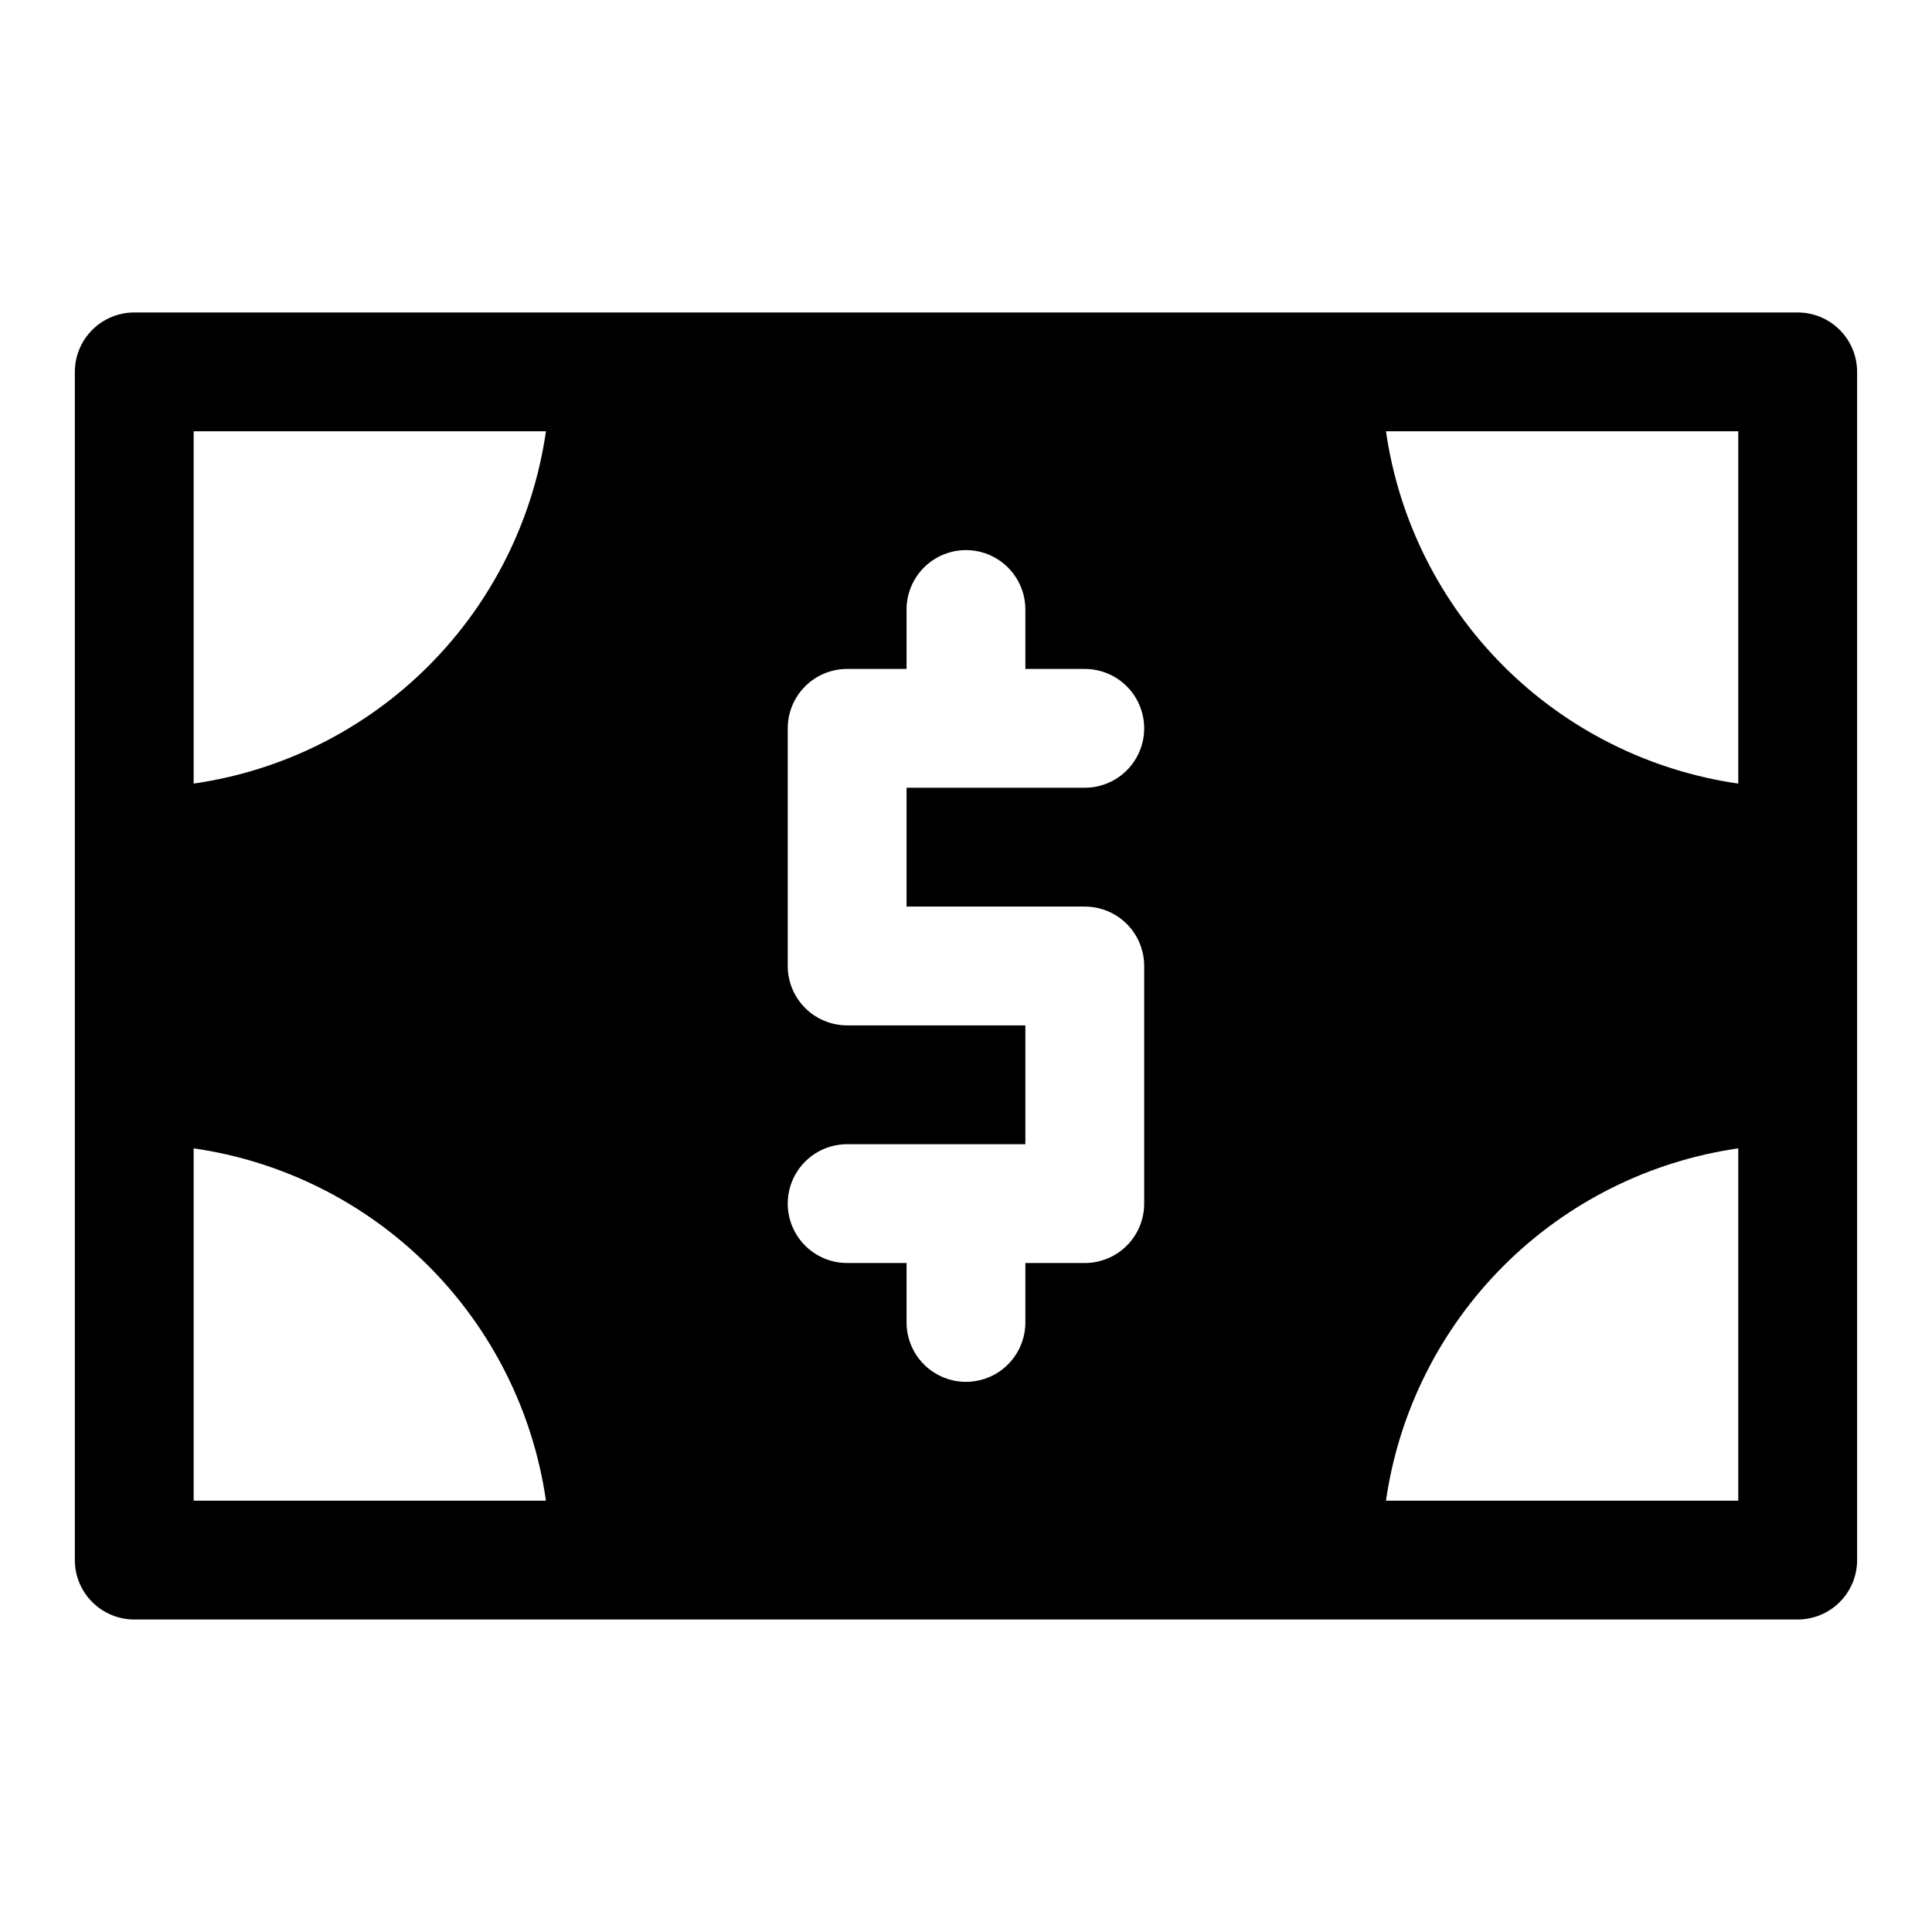 <?xml version="1.0" encoding="UTF-8"?>
<!-- Uploaded to: SVG Repo, www.svgrepo.com, Generator: SVG Repo Mixer Tools -->
<svg fill="#000000" width="800px" height="800px" version="1.1" viewBox="144 144 512 512" xmlns="http://www.w3.org/2000/svg">
 <path d="m620.41 226.81h-440.83c-4.176 0-8.18 1.66-11.133 4.613s-4.613 6.957-4.613 11.133v314.88c0 4.176 1.66 8.18 4.613 11.133 2.953 2.953 6.957 4.613 11.133 4.613h440.83c4.176 0 8.18-1.66 11.133-4.613 2.953-2.953 4.613-6.957 4.613-11.133v-314.88c0-4.176-1.66-8.18-4.613-11.133s-6.957-4.613-11.133-4.613zm-425.09 314.88v-93.363c23.559 3.394 45.383 14.324 62.211 31.152s27.758 38.652 31.152 62.211zm0-190.03v-93.363h93.363c-3.394 23.559-14.324 45.383-31.152 62.211s-38.652 27.758-62.211 31.152zm236.16 32.59c4.176 0 8.18 1.66 11.133 4.613 2.949 2.953 4.609 6.957 4.609 11.133v62.977c0 4.172-1.66 8.18-4.609 11.133-2.953 2.949-6.957 4.609-11.133 4.609h-15.746v15.742c0 5.625-3 10.824-7.871 13.637s-10.875 2.812-15.746 0-7.871-8.012-7.871-13.637v-15.742h-15.742c-5.625 0-10.824-3-13.637-7.871s-2.812-10.875 0-15.746c2.812-4.871 8.012-7.871 13.637-7.871h47.23v-31.488h-47.23c-4.176 0-8.18-1.66-11.133-4.609-2.953-2.953-4.613-6.957-4.613-11.133v-62.977c0-4.176 1.66-8.18 4.613-11.133s6.957-4.613 11.133-4.613h15.742v-15.742c0-5.625 3-10.824 7.871-13.637s10.875-2.812 15.746 0 7.871 8.012 7.871 13.637v15.742h15.746c5.625 0 10.82 3 13.633 7.871 2.812 4.875 2.812 10.875 0 15.746-2.812 4.871-8.008 7.871-13.633 7.871h-47.234v31.488zm173.18 157.44h-93.363c3.394-23.559 14.324-45.383 31.152-62.211 16.828-16.828 38.652-27.758 62.211-31.152zm0-190.03c-23.559-3.394-45.383-14.324-62.211-31.152-16.828-16.828-27.758-38.652-31.152-62.211h93.363z"/>
</svg>
